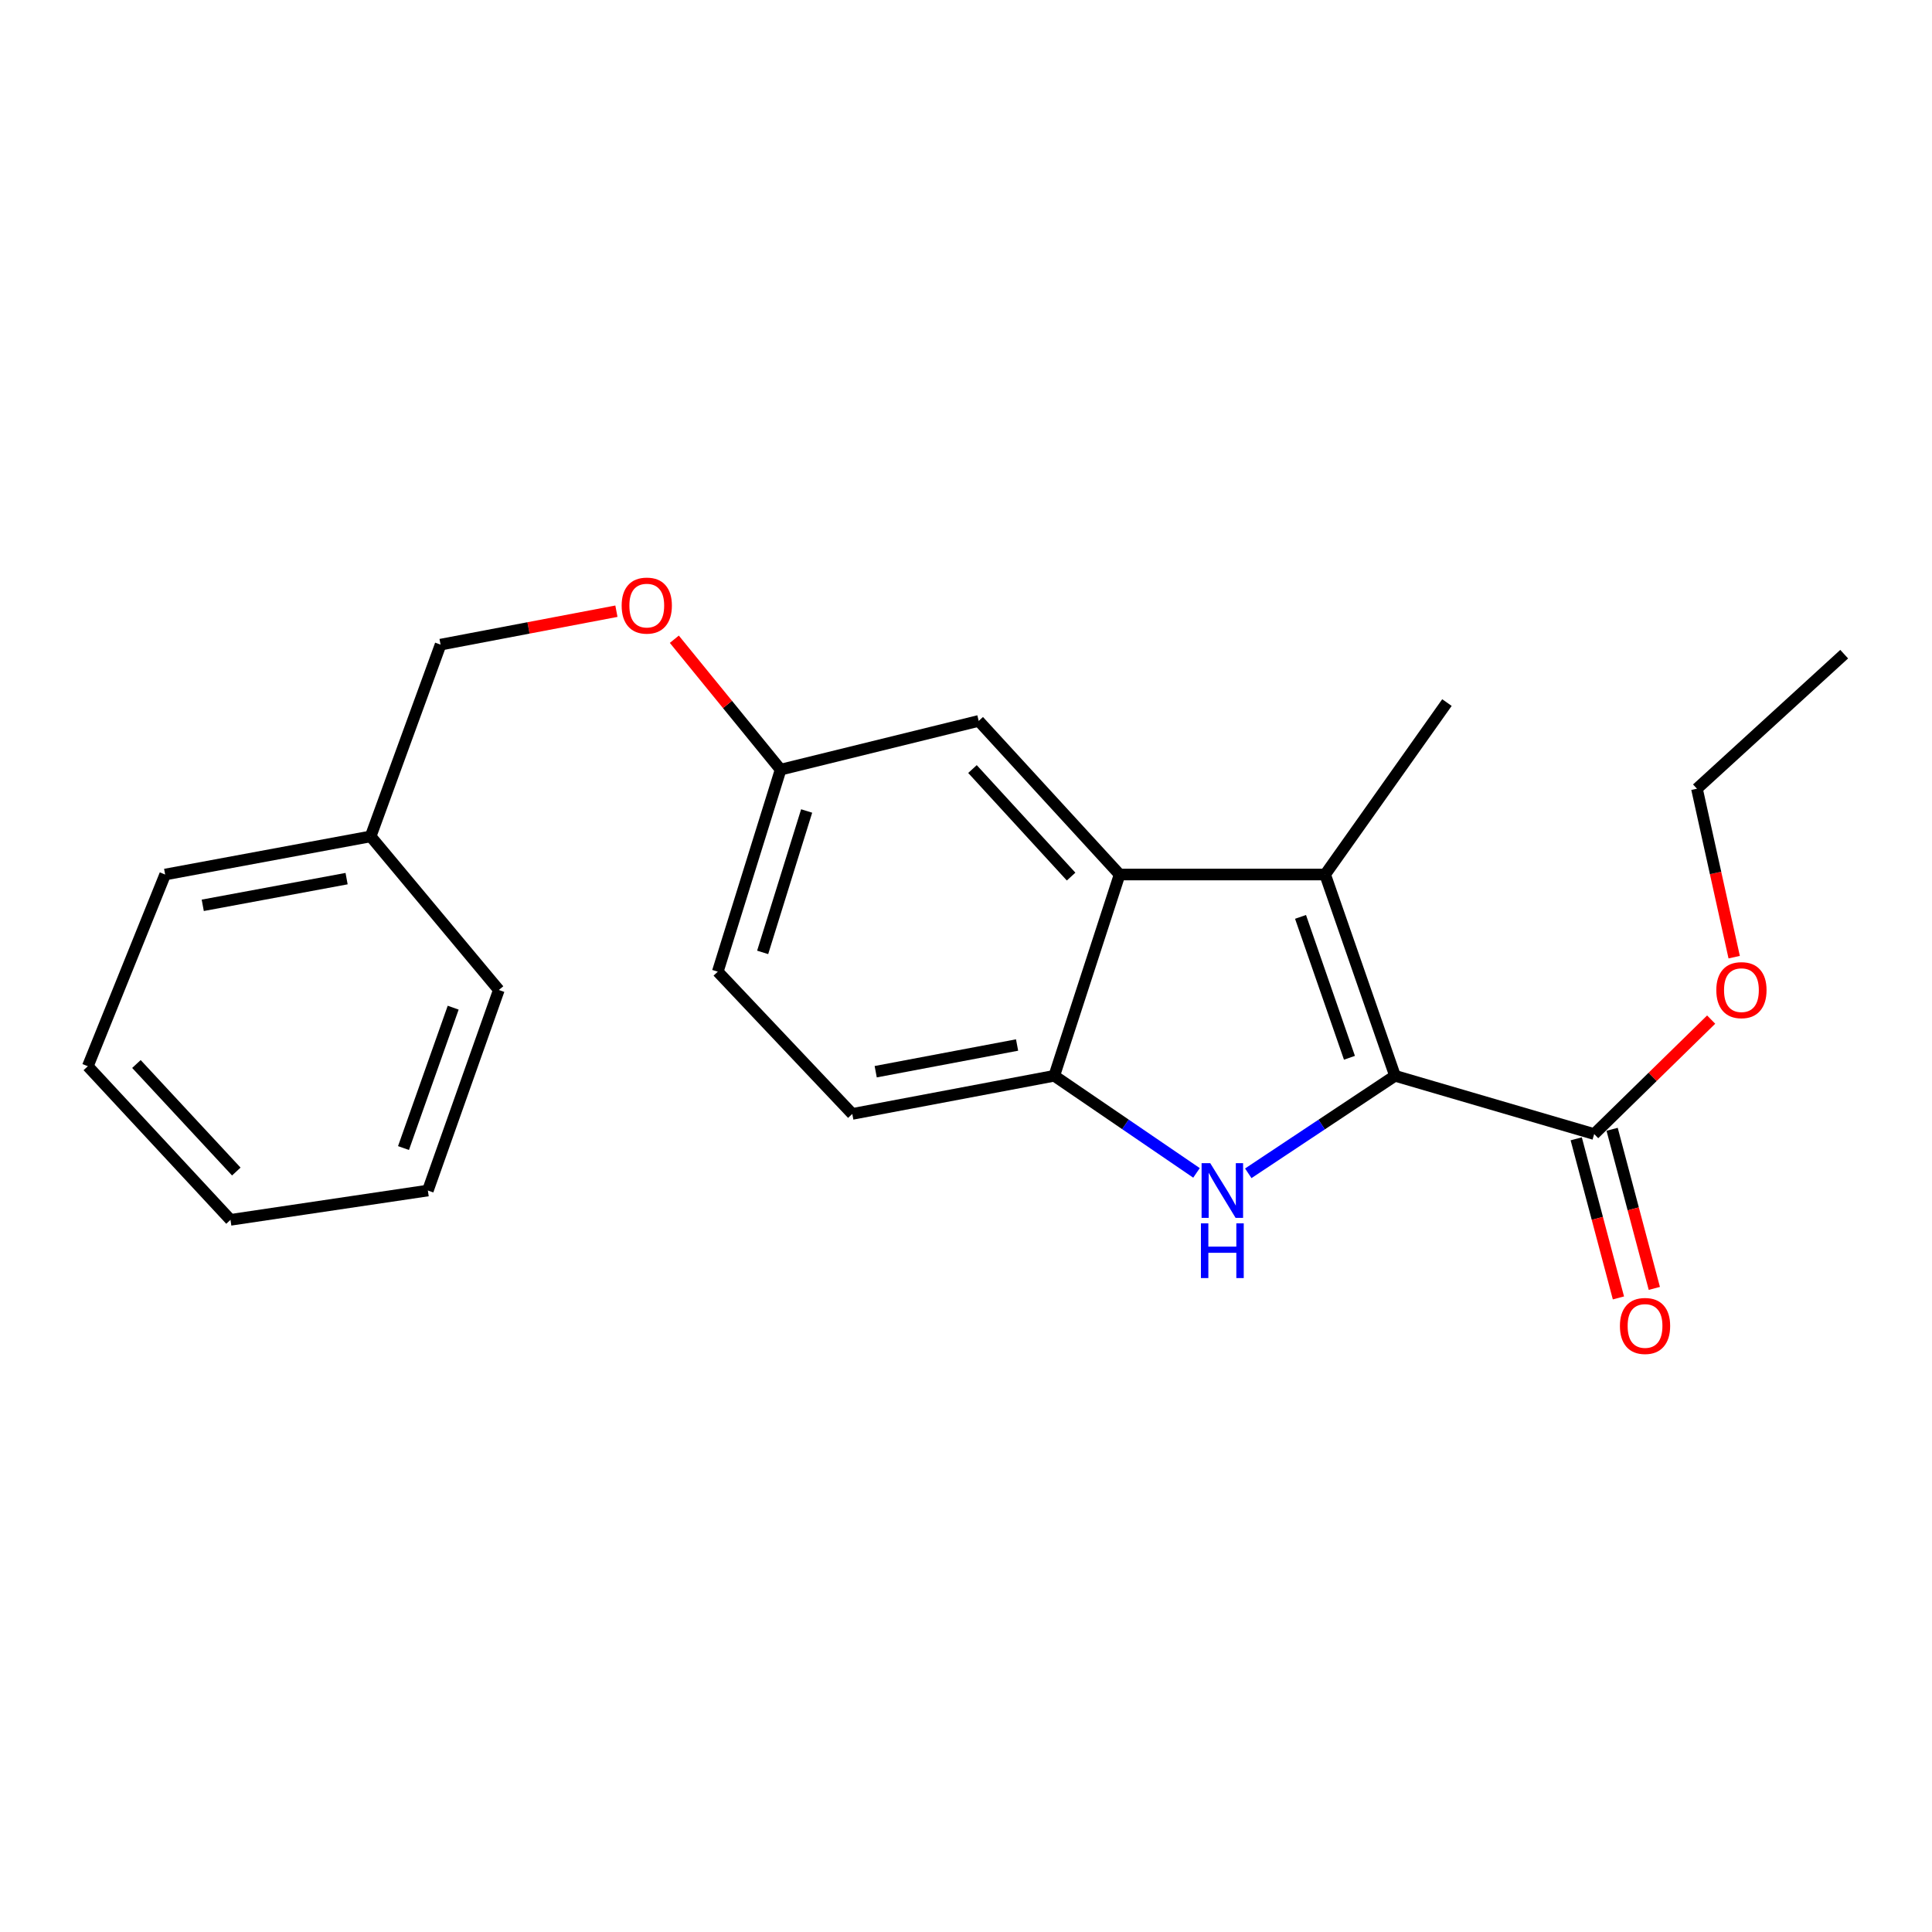 <?xml version='1.0' encoding='iso-8859-1'?>
<svg version='1.1' baseProfile='full'
              xmlns='http://www.w3.org/2000/svg'
                      xmlns:rdkit='http://www.rdkit.org/xml'
                      xmlns:xlink='http://www.w3.org/1999/xlink'
                  xml:space='preserve'
width='1000px' height='1000px' viewBox='0 0 1000 1000'>
<!-- END OF HEADER -->
<rect style='opacity:1.0;fill:#FFFFFF;stroke:none' width='1000' height='1000' x='0' y='0'> </rect>
<path class='bond-0' d='M 722.056,556.828 L 684.079,582.062' style='fill:none;fill-rule:evenodd;stroke:#000000;stroke-width:6px;stroke-linecap:butt;stroke-linejoin:miter;stroke-opacity:1' />
<path class='bond-0' d='M 684.079,582.062 L 646.103,607.297' style='fill:none;fill-rule:evenodd;stroke:#0000FF;stroke-width:6px;stroke-linecap:butt;stroke-linejoin:miter;stroke-opacity:1' />
<path class='bond-1' d='M 722.056,556.828 L 685.885,452.651' style='fill:none;fill-rule:evenodd;stroke:#000000;stroke-width:6px;stroke-linecap:butt;stroke-linejoin:miter;stroke-opacity:1' />
<path class='bond-1' d='M 698.471,547.506 L 673.151,474.582' style='fill:none;fill-rule:evenodd;stroke:#000000;stroke-width:6px;stroke-linecap:butt;stroke-linejoin:miter;stroke-opacity:1' />
<path class='bond-4' d='M 722.056,556.828 L 825.144,586.986' style='fill:none;fill-rule:evenodd;stroke:#000000;stroke-width:6px;stroke-linecap:butt;stroke-linejoin:miter;stroke-opacity:1' />
<path class='bond-3' d='M 619.307,607.086 L 582.497,581.957' style='fill:none;fill-rule:evenodd;stroke:#0000FF;stroke-width:6px;stroke-linecap:butt;stroke-linejoin:miter;stroke-opacity:1' />
<path class='bond-3' d='M 582.497,581.957 L 545.686,556.828' style='fill:none;fill-rule:evenodd;stroke:#000000;stroke-width:6px;stroke-linecap:butt;stroke-linejoin:miter;stroke-opacity:1' />
<path class='bond-2' d='M 685.885,452.651 L 579.508,452.651' style='fill:none;fill-rule:evenodd;stroke:#000000;stroke-width:6px;stroke-linecap:butt;stroke-linejoin:miter;stroke-opacity:1' />
<path class='bond-11' d='M 685.885,452.651 L 748.936,363.649' style='fill:none;fill-rule:evenodd;stroke:#000000;stroke-width:6px;stroke-linecap:butt;stroke-linejoin:miter;stroke-opacity:1' />
<path class='bond-5' d='M 579.508,452.651 L 506.578,373.143' style='fill:none;fill-rule:evenodd;stroke:#000000;stroke-width:6px;stroke-linecap:butt;stroke-linejoin:miter;stroke-opacity:1' />
<path class='bond-5' d='M 554.402,453.718 L 503.352,398.063' style='fill:none;fill-rule:evenodd;stroke:#000000;stroke-width:6px;stroke-linecap:butt;stroke-linejoin:miter;stroke-opacity:1' />
<path class='bond-22' d='M 579.508,452.651 L 545.686,556.828' style='fill:none;fill-rule:evenodd;stroke:#000000;stroke-width:6px;stroke-linecap:butt;stroke-linejoin:miter;stroke-opacity:1' />
<path class='bond-7' d='M 545.686,556.828 L 441.146,576.563' style='fill:none;fill-rule:evenodd;stroke:#000000;stroke-width:6px;stroke-linecap:butt;stroke-linejoin:miter;stroke-opacity:1' />
<path class='bond-7' d='M 526.439,540.899 L 453.261,554.714' style='fill:none;fill-rule:evenodd;stroke:#000000;stroke-width:6px;stroke-linecap:butt;stroke-linejoin:miter;stroke-opacity:1' />
<path class='bond-6' d='M 815.854,589.451 L 826.776,630.629' style='fill:none;fill-rule:evenodd;stroke:#000000;stroke-width:6px;stroke-linecap:butt;stroke-linejoin:miter;stroke-opacity:1' />
<path class='bond-6' d='M 826.776,630.629 L 837.699,671.807' style='fill:none;fill-rule:evenodd;stroke:#FF0000;stroke-width:6px;stroke-linecap:butt;stroke-linejoin:miter;stroke-opacity:1' />
<path class='bond-6' d='M 834.434,584.522 L 845.356,625.7' style='fill:none;fill-rule:evenodd;stroke:#000000;stroke-width:6px;stroke-linecap:butt;stroke-linejoin:miter;stroke-opacity:1' />
<path class='bond-6' d='M 845.356,625.7 L 856.279,666.878' style='fill:none;fill-rule:evenodd;stroke:#FF0000;stroke-width:6px;stroke-linecap:butt;stroke-linejoin:miter;stroke-opacity:1' />
<path class='bond-10' d='M 825.144,586.986 L 855.42,557.363' style='fill:none;fill-rule:evenodd;stroke:#000000;stroke-width:6px;stroke-linecap:butt;stroke-linejoin:miter;stroke-opacity:1' />
<path class='bond-10' d='M 855.42,557.363 L 885.696,527.74' style='fill:none;fill-rule:evenodd;stroke:#FF0000;stroke-width:6px;stroke-linecap:butt;stroke-linejoin:miter;stroke-opacity:1' />
<path class='bond-8' d='M 506.578,373.143 L 404.046,398.367' style='fill:none;fill-rule:evenodd;stroke:#000000;stroke-width:6px;stroke-linecap:butt;stroke-linejoin:miter;stroke-opacity:1' />
<path class='bond-12' d='M 441.146,576.563 L 371.517,502.929' style='fill:none;fill-rule:evenodd;stroke:#000000;stroke-width:6px;stroke-linecap:butt;stroke-linejoin:miter;stroke-opacity:1' />
<path class='bond-9' d='M 404.046,398.367 L 376.54,364.62' style='fill:none;fill-rule:evenodd;stroke:#000000;stroke-width:6px;stroke-linecap:butt;stroke-linejoin:miter;stroke-opacity:1' />
<path class='bond-9' d='M 376.54,364.62 L 349.033,330.872' style='fill:none;fill-rule:evenodd;stroke:#FF0000;stroke-width:6px;stroke-linecap:butt;stroke-linejoin:miter;stroke-opacity:1' />
<path class='bond-23' d='M 404.046,398.367 L 371.517,502.929' style='fill:none;fill-rule:evenodd;stroke:#000000;stroke-width:6px;stroke-linecap:butt;stroke-linejoin:miter;stroke-opacity:1' />
<path class='bond-23' d='M 417.522,419.762 L 394.751,492.955' style='fill:none;fill-rule:evenodd;stroke:#000000;stroke-width:6px;stroke-linecap:butt;stroke-linejoin:miter;stroke-opacity:1' />
<path class='bond-13' d='M 319.053,316.358 L 273.546,325.01' style='fill:none;fill-rule:evenodd;stroke:#FF0000;stroke-width:6px;stroke-linecap:butt;stroke-linejoin:miter;stroke-opacity:1' />
<path class='bond-13' d='M 273.546,325.01 L 228.04,333.661' style='fill:none;fill-rule:evenodd;stroke:#000000;stroke-width:6px;stroke-linecap:butt;stroke-linejoin:miter;stroke-opacity:1' />
<path class='bond-15' d='M 897.608,495.425 L 887.973,451.83' style='fill:none;fill-rule:evenodd;stroke:#FF0000;stroke-width:6px;stroke-linecap:butt;stroke-linejoin:miter;stroke-opacity:1' />
<path class='bond-15' d='M 887.973,451.83 L 878.338,408.235' style='fill:none;fill-rule:evenodd;stroke:#000000;stroke-width:6px;stroke-linecap:butt;stroke-linejoin:miter;stroke-opacity:1' />
<path class='bond-14' d='M 228.04,333.661 L 191.847,432.915' style='fill:none;fill-rule:evenodd;stroke:#000000;stroke-width:6px;stroke-linecap:butt;stroke-linejoin:miter;stroke-opacity:1' />
<path class='bond-16' d='M 191.847,432.915 L 85.481,452.651' style='fill:none;fill-rule:evenodd;stroke:#000000;stroke-width:6px;stroke-linecap:butt;stroke-linejoin:miter;stroke-opacity:1' />
<path class='bond-16' d='M 179.399,454.776 L 104.943,468.591' style='fill:none;fill-rule:evenodd;stroke:#000000;stroke-width:6px;stroke-linecap:butt;stroke-linejoin:miter;stroke-opacity:1' />
<path class='bond-17' d='M 191.847,432.915 L 258.198,512.412' style='fill:none;fill-rule:evenodd;stroke:#000000;stroke-width:6px;stroke-linecap:butt;stroke-linejoin:miter;stroke-opacity:1' />
<path class='bond-18' d='M 878.338,408.235 L 954.545,338.595' style='fill:none;fill-rule:evenodd;stroke:#000000;stroke-width:6px;stroke-linecap:butt;stroke-linejoin:miter;stroke-opacity:1' />
<path class='bond-20' d='M 85.481,452.651 L 45.455,551.883' style='fill:none;fill-rule:evenodd;stroke:#000000;stroke-width:6px;stroke-linecap:butt;stroke-linejoin:miter;stroke-opacity:1' />
<path class='bond-19' d='M 258.198,512.412 L 221.461,616.216' style='fill:none;fill-rule:evenodd;stroke:#000000;stroke-width:6px;stroke-linecap:butt;stroke-linejoin:miter;stroke-opacity:1' />
<path class='bond-19' d='M 234.566,521.569 L 208.85,594.232' style='fill:none;fill-rule:evenodd;stroke:#000000;stroke-width:6px;stroke-linecap:butt;stroke-linejoin:miter;stroke-opacity:1' />
<path class='bond-21' d='M 221.461,616.216 L 119.302,631.391' style='fill:none;fill-rule:evenodd;stroke:#000000;stroke-width:6px;stroke-linecap:butt;stroke-linejoin:miter;stroke-opacity:1' />
<path class='bond-24' d='M 45.455,551.883 L 119.302,631.391' style='fill:none;fill-rule:evenodd;stroke:#000000;stroke-width:6px;stroke-linecap:butt;stroke-linejoin:miter;stroke-opacity:1' />
<path class='bond-24' d='M 70.616,550.727 L 122.31,606.383' style='fill:none;fill-rule:evenodd;stroke:#000000;stroke-width:6px;stroke-linecap:butt;stroke-linejoin:miter;stroke-opacity:1' />
<path  class='atom-1' d='M 626.42 602.056
L 635.7 617.056
Q 636.62 618.536, 638.1 621.216
Q 639.58 623.896, 639.66 624.056
L 639.66 602.056
L 643.42 602.056
L 643.42 630.376
L 639.54 630.376
L 629.58 613.976
Q 628.42 612.056, 627.18 609.856
Q 625.98 607.656, 625.62 606.976
L 625.62 630.376
L 621.94 630.376
L 621.94 602.056
L 626.42 602.056
' fill='#0000FF'/>
<path  class='atom-1' d='M 621.6 633.208
L 625.44 633.208
L 625.44 645.248
L 639.92 645.248
L 639.92 633.208
L 643.76 633.208
L 643.76 661.528
L 639.92 661.528
L 639.92 648.448
L 625.44 648.448
L 625.44 661.528
L 621.6 661.528
L 621.6 633.208
' fill='#0000FF'/>
<path  class='atom-7' d='M 838.468 686.31
Q 838.468 679.51, 841.828 675.71
Q 845.188 671.91, 851.468 671.91
Q 857.748 671.91, 861.108 675.71
Q 864.468 679.51, 864.468 686.31
Q 864.468 693.19, 861.068 697.11
Q 857.668 700.99, 851.468 700.99
Q 845.228 700.99, 841.828 697.11
Q 838.468 693.23, 838.468 686.31
M 851.468 697.79
Q 855.788 697.79, 858.108 694.91
Q 860.468 691.99, 860.468 686.31
Q 860.468 680.75, 858.108 677.95
Q 855.788 675.11, 851.468 675.11
Q 847.148 675.11, 844.788 677.91
Q 842.468 680.71, 842.468 686.31
Q 842.468 692.03, 844.788 694.91
Q 847.148 697.79, 851.468 697.79
' fill='#FF0000'/>
<path  class='atom-10' d='M 321.769 313.45
Q 321.769 306.65, 325.129 302.85
Q 328.489 299.05, 334.769 299.05
Q 341.049 299.05, 344.409 302.85
Q 347.769 306.65, 347.769 313.45
Q 347.769 320.33, 344.369 324.25
Q 340.969 328.13, 334.769 328.13
Q 328.529 328.13, 325.129 324.25
Q 321.769 320.37, 321.769 313.45
M 334.769 324.93
Q 339.089 324.93, 341.409 322.05
Q 343.769 319.13, 343.769 313.45
Q 343.769 307.89, 341.409 305.09
Q 339.089 302.25, 334.769 302.25
Q 330.449 302.25, 328.089 305.05
Q 325.769 307.85, 325.769 313.45
Q 325.769 319.17, 328.089 322.05
Q 330.449 324.93, 334.769 324.93
' fill='#FF0000'/>
<path  class='atom-11' d='M 888.362 512.492
Q 888.362 505.692, 891.722 501.892
Q 895.082 498.092, 901.362 498.092
Q 907.642 498.092, 911.002 501.892
Q 914.362 505.692, 914.362 512.492
Q 914.362 519.372, 910.962 523.292
Q 907.562 527.172, 901.362 527.172
Q 895.122 527.172, 891.722 523.292
Q 888.362 519.412, 888.362 512.492
M 901.362 523.972
Q 905.682 523.972, 908.002 521.092
Q 910.362 518.172, 910.362 512.492
Q 910.362 506.932, 908.002 504.132
Q 905.682 501.292, 901.362 501.292
Q 897.042 501.292, 894.682 504.092
Q 892.362 506.892, 892.362 512.492
Q 892.362 518.212, 894.682 521.092
Q 897.042 523.972, 901.362 523.972
' fill='#FF0000'/>
</svg>
